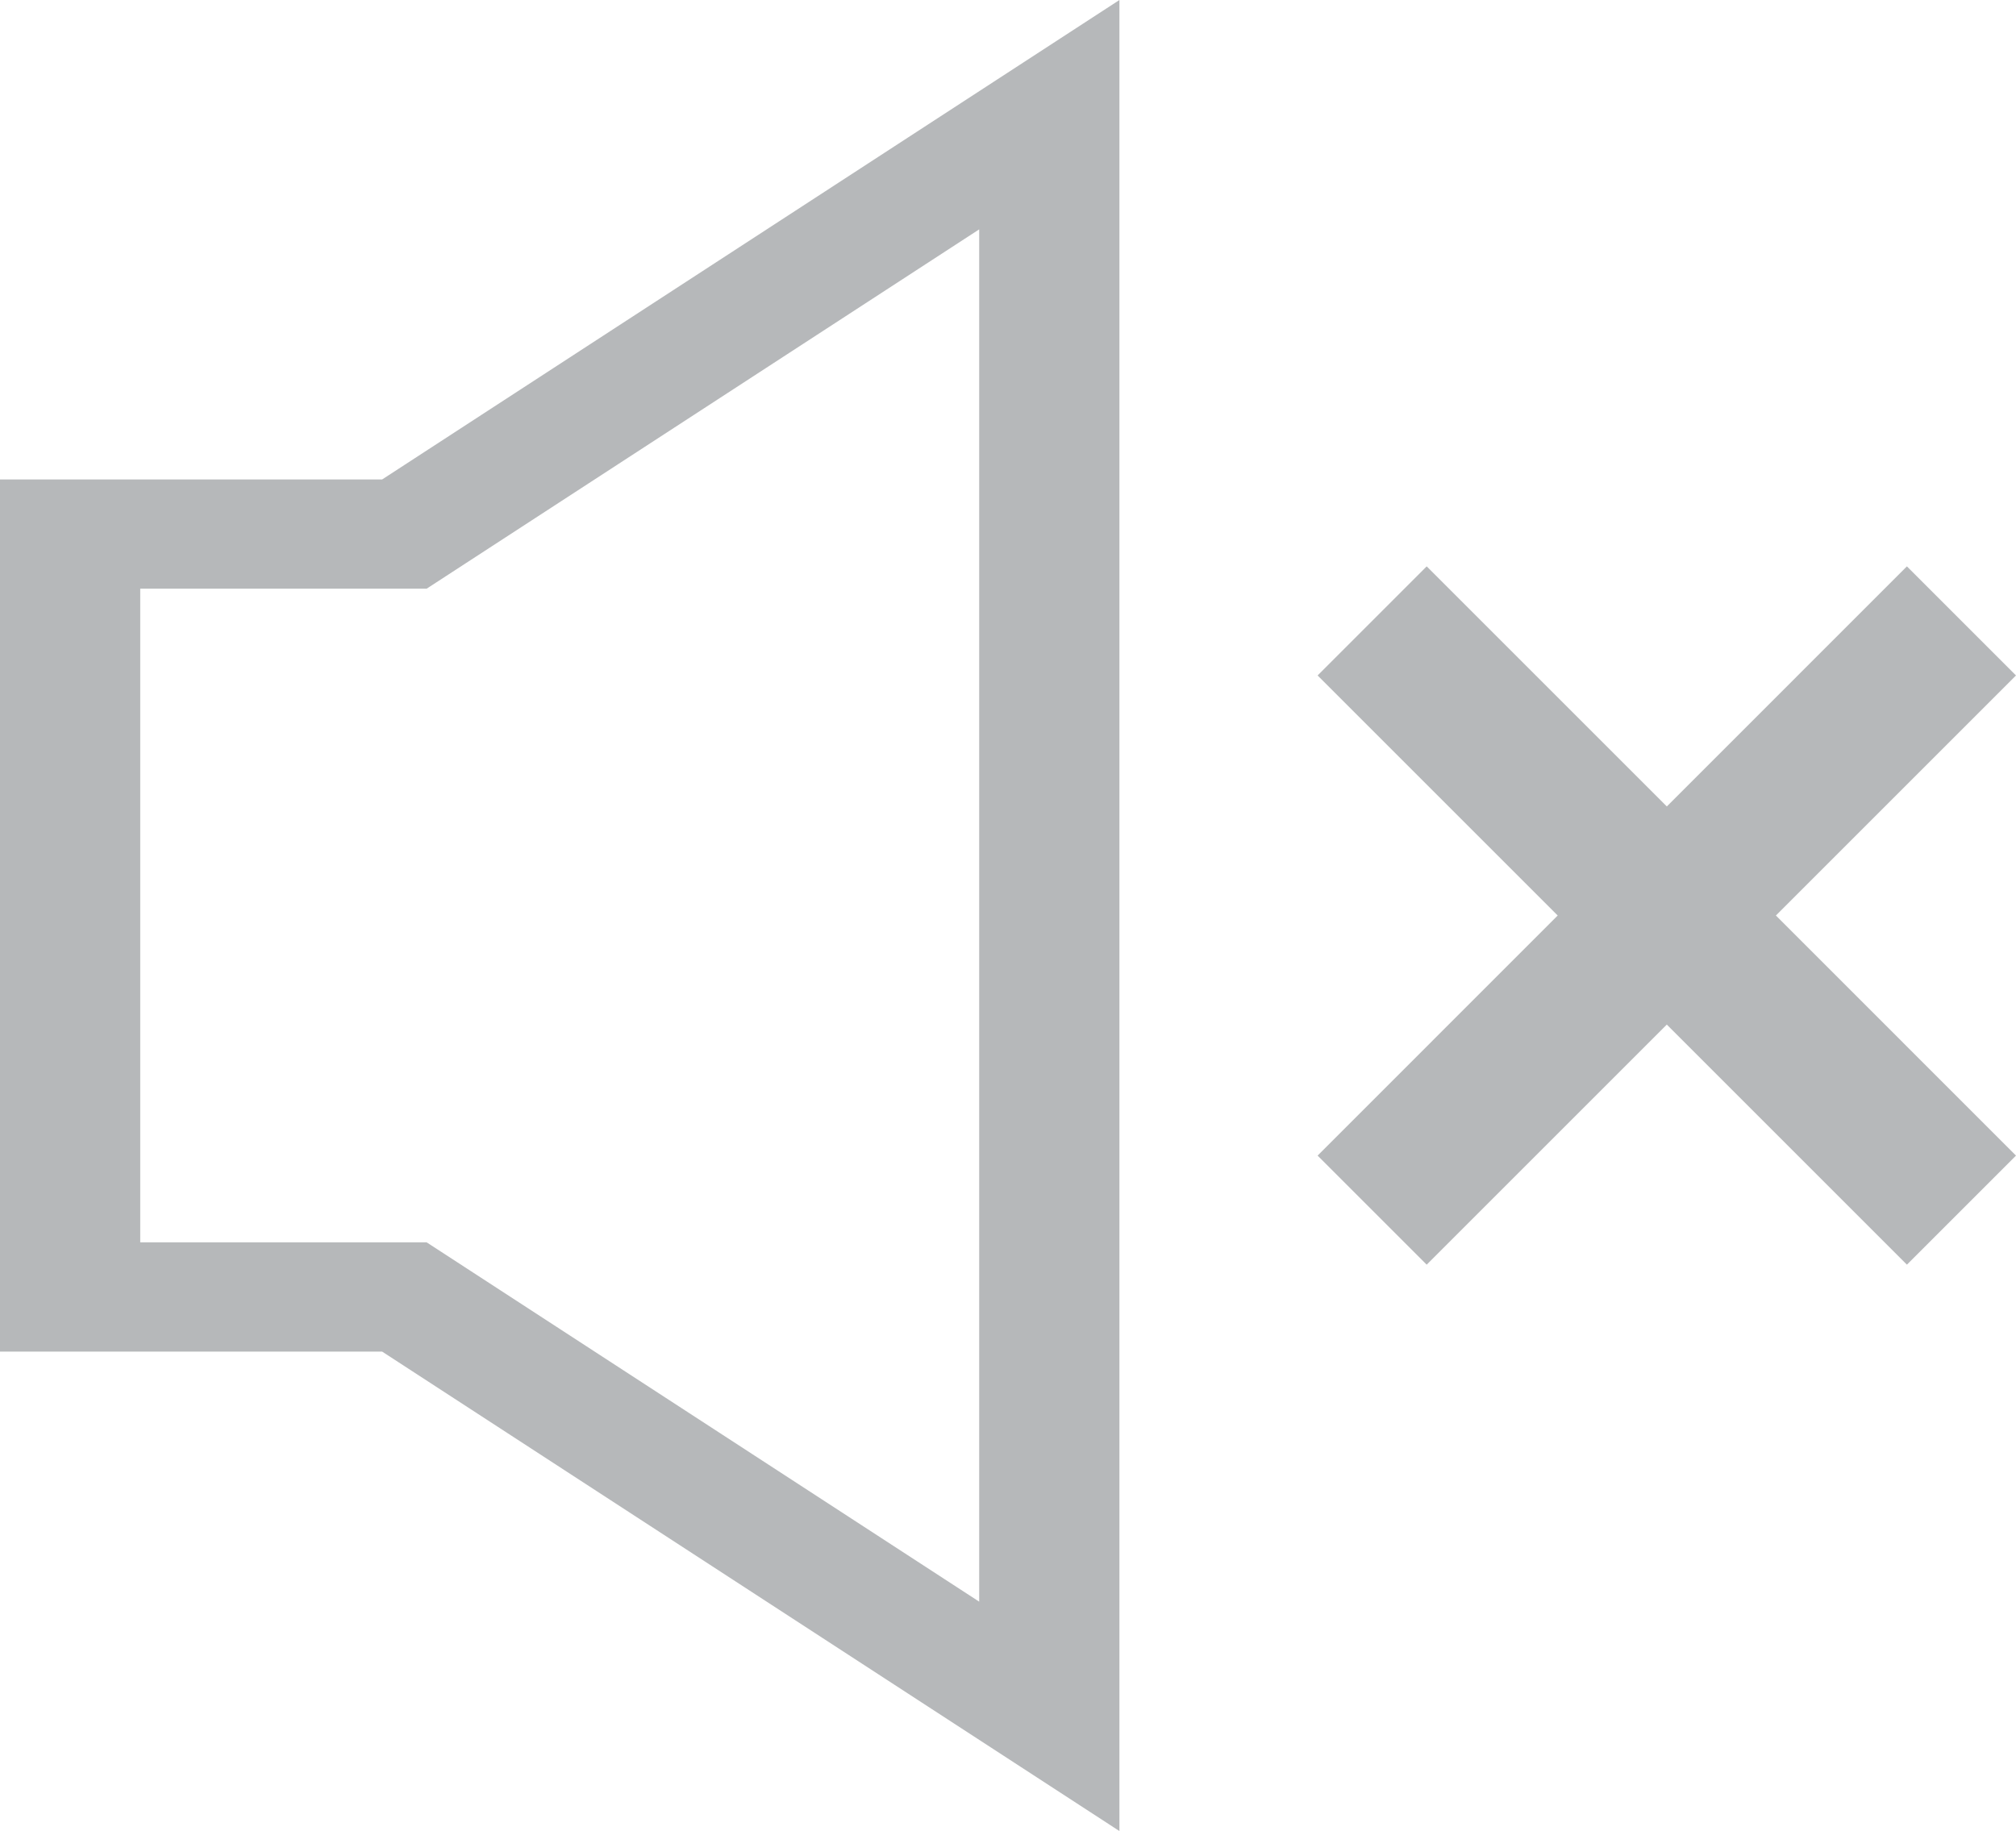<?xml version="1.0" encoding="utf-8"?>
<!-- Generator: Adobe Illustrator 18.1.1, SVG Export Plug-In . SVG Version: 6.00 Build 0)  -->
<!DOCTYPE svg PUBLIC "-//W3C//DTD SVG 1.1//EN" "http://www.w3.org/Graphics/SVG/1.1/DTD/svg11.dtd">
<svg version="1.1" id="Layer_1" xmlns="http://www.w3.org/2000/svg" xmlns:xlink="http://www.w3.org/1999/xlink" x="0px" y="0px"
	 viewBox="0 0 69.836 63.441" style="enable-background:new 0 0 69.836 63.441;" xml:space="preserve">
<style type="text/css">
	.st0{fill:#B6B8BA;}
</style>
<g>
	<polygon class="st0" points="69.836,23.403 66.057,19.623 57.74,27.941 49.422,19.623 45.643,23.403 53.96,31.72 45.643,40.038 
		49.422,43.817 57.74,35.499 66.057,43.817 69.836,40.038 61.519,31.72 	"/>
	<path class="st0" d="M13.239,16.611H0v8.611v12.997v8.611h13.239l25.539,16.611V0L13.239,16.611z M33.92,55.493L14.78,43.044H4.858
		v-6.453V26.85v-6.454h9.922L33.92,7.947V55.493z"/>
</g>
</svg>
